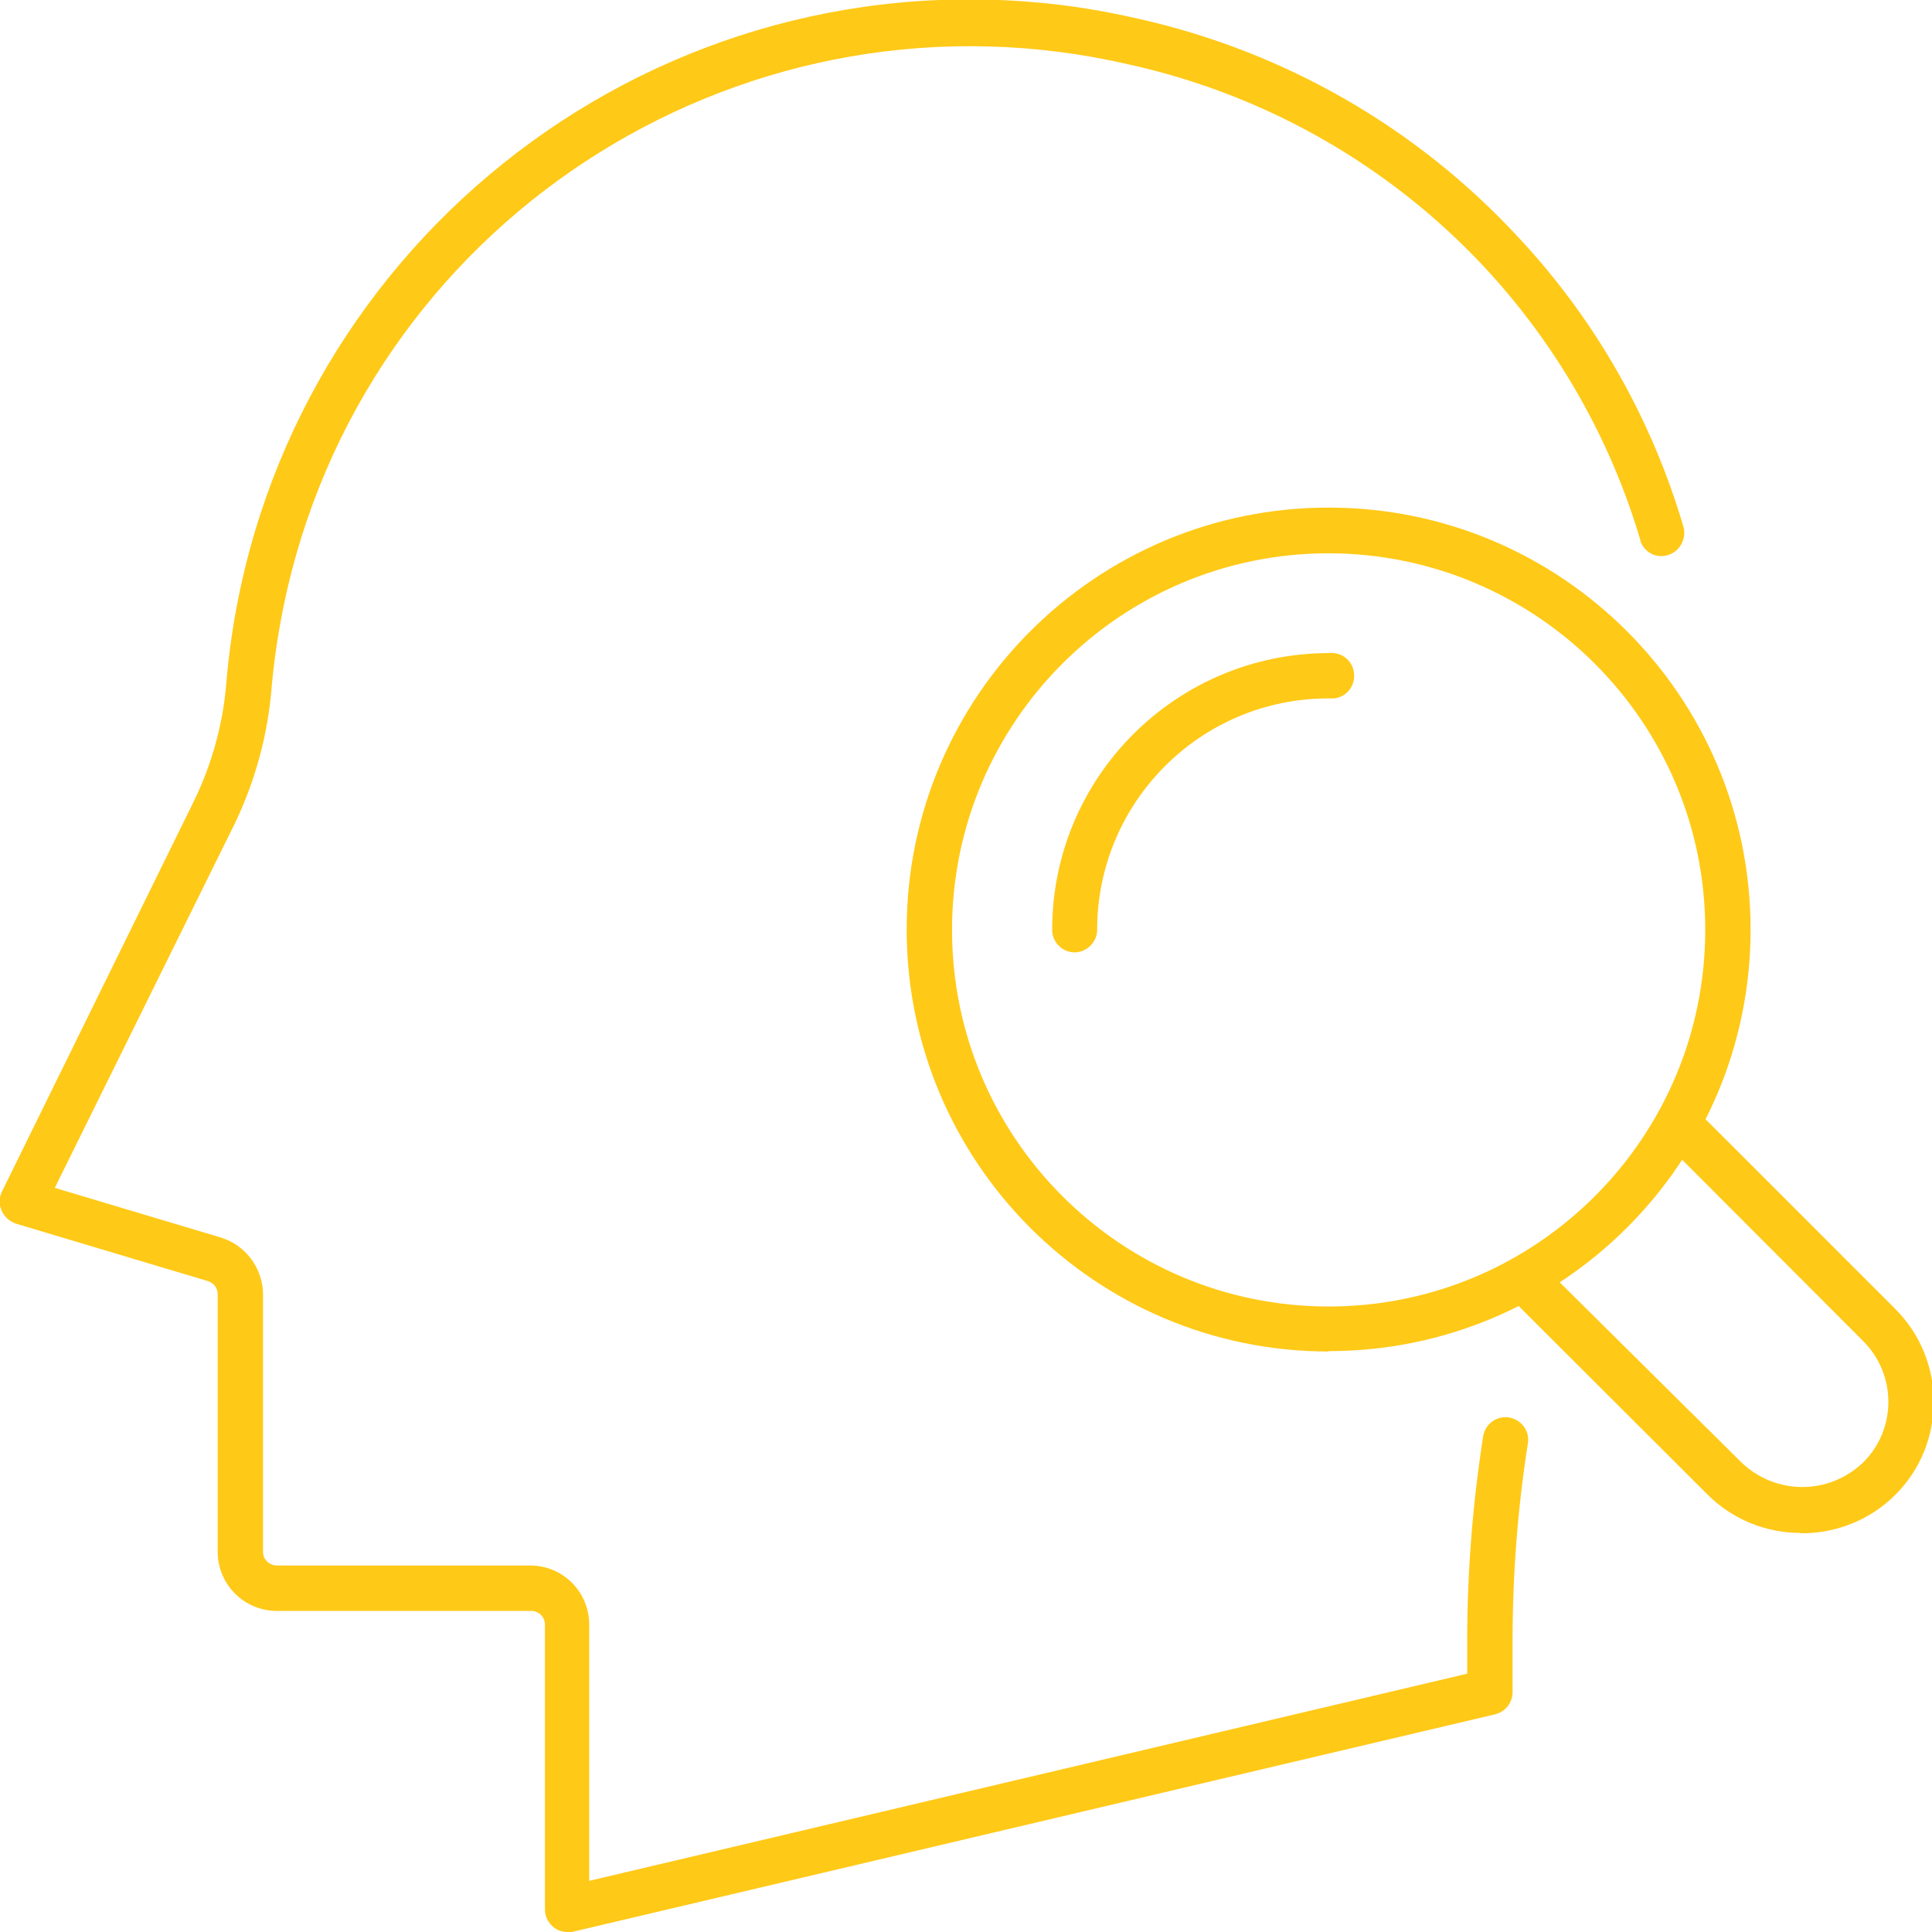 <?xml version="1.0" encoding="UTF-8"?>
<svg id="Layer_1" xmlns="http://www.w3.org/2000/svg" version="1.1" viewBox="0 0 53.25 53.25">
  <!-- Generator: Adobe Illustrator 29.5.1, SVG Export Plug-In . SVG Version: 2.1.0 Build 141)  -->
  <defs>
    <style>
      .st0 {
        fill: #ffc917;
      }
    </style>
  </defs>
  <g id="_Слой_2" data-name="Слой_2">
    <g id="Layer_11" data-name="Layer_1">
      <path class="st0" d="M36.62,37.25c-6.42,0-11.63-5.21-11.63-11.63,0-6.42,5.21-11.63,11.63-11.63s11.63,5.21,11.63,11.63c0,0,0,0,0,0,0,6.42-5.21,11.62-11.63,11.62ZM36.62,15.25c-5.73,0-10.38,4.65-10.38,10.38s4.65,10.38,10.38,10.38,10.38-4.65,10.38-10.38c0-5.73-4.65-10.37-10.38-10.38Z"/>
      <path class="st0" d="M29.62,26.25c-.34,0-.62-.28-.62-.62h0c0-4.21,3.41-7.62,7.62-7.63.35-.04.66.2.7.55.04.35-.2.66-.55.7-.05,0-.11,0-.16,0-3.52,0-6.37,2.86-6.37,6.38,0,.34-.29.62-.63.62Z"/>
      <path class="st0" d="M49.62,42.25c-.96,0-1.88-.38-2.56-1.06l-5.52-5.51c-.23-.26-.22-.66.04-.89.24-.22.61-.22.85,0l5.57,5.52c.94.9,2.41.9,3.35,0,.93-.92.93-2.42,0-3.35,0,0,0,0,0,0l-5.51-5.52c-.24-.23-.25-.62-.02-.86,0,0,.01-.01.02-.02.24-.24.64-.24.88,0l5.52,5.52c1.41,1.41,1.41,3.71,0,5.12-.68.68-1.61,1.06-2.57,1.06h-.05Z"/>
      <path class="st0" d="M15.65,53.25c-.14,0-.28-.04-.39-.13-.15-.12-.24-.3-.24-.49v-7.85c0-.21-.16-.37-.37-.38h-7c-.9.01-1.64-.71-1.65-1.61,0,0,0,0,0-.01v-7.11c0-.17-.11-.31-.27-.36l-5.28-1.58c-.18-.06-.32-.18-.4-.35-.08-.17-.08-.36,0-.53l5.28-10.74c.51-1.04.82-2.16.91-3.31C7.21,7.48,17.17-.91,28.49.06c.98.08,1.94.24,2.9.46,4.01.9,7.65,2.99,10.44,6,2.13,2.27,3.69,5.01,4.57,8,.09.33-.1.68-.43.78-.32.1-.66-.08-.76-.4,0,0,0-.01,0-.02-.83-2.8-2.3-5.37-4.29-7.51-2.62-2.81-6.04-4.76-9.79-5.59C20.72-.64,10.33,5.84,7.92,16.23c-.2.88-.35,1.78-.43,2.68-.1,1.3-.44,2.57-1,3.75l-4.98,10.08,4.58,1.37c.68.21,1.15.84,1.16,1.56v7.11c0,.2.17.36.37.37h7c.9,0,1.62.73,1.62,1.63v7.06l24.2-5.71v-.93c0-1.88.15-3.76.44-5.62.06-.34.38-.57.72-.51s.57.38.51.72h0c-.28,1.79-.42,3.61-.42,5.42v1.43c0,.29-.2.54-.48.61l-25.45,6h-.11Z"/>
    </g>
  </g>
</svg>
